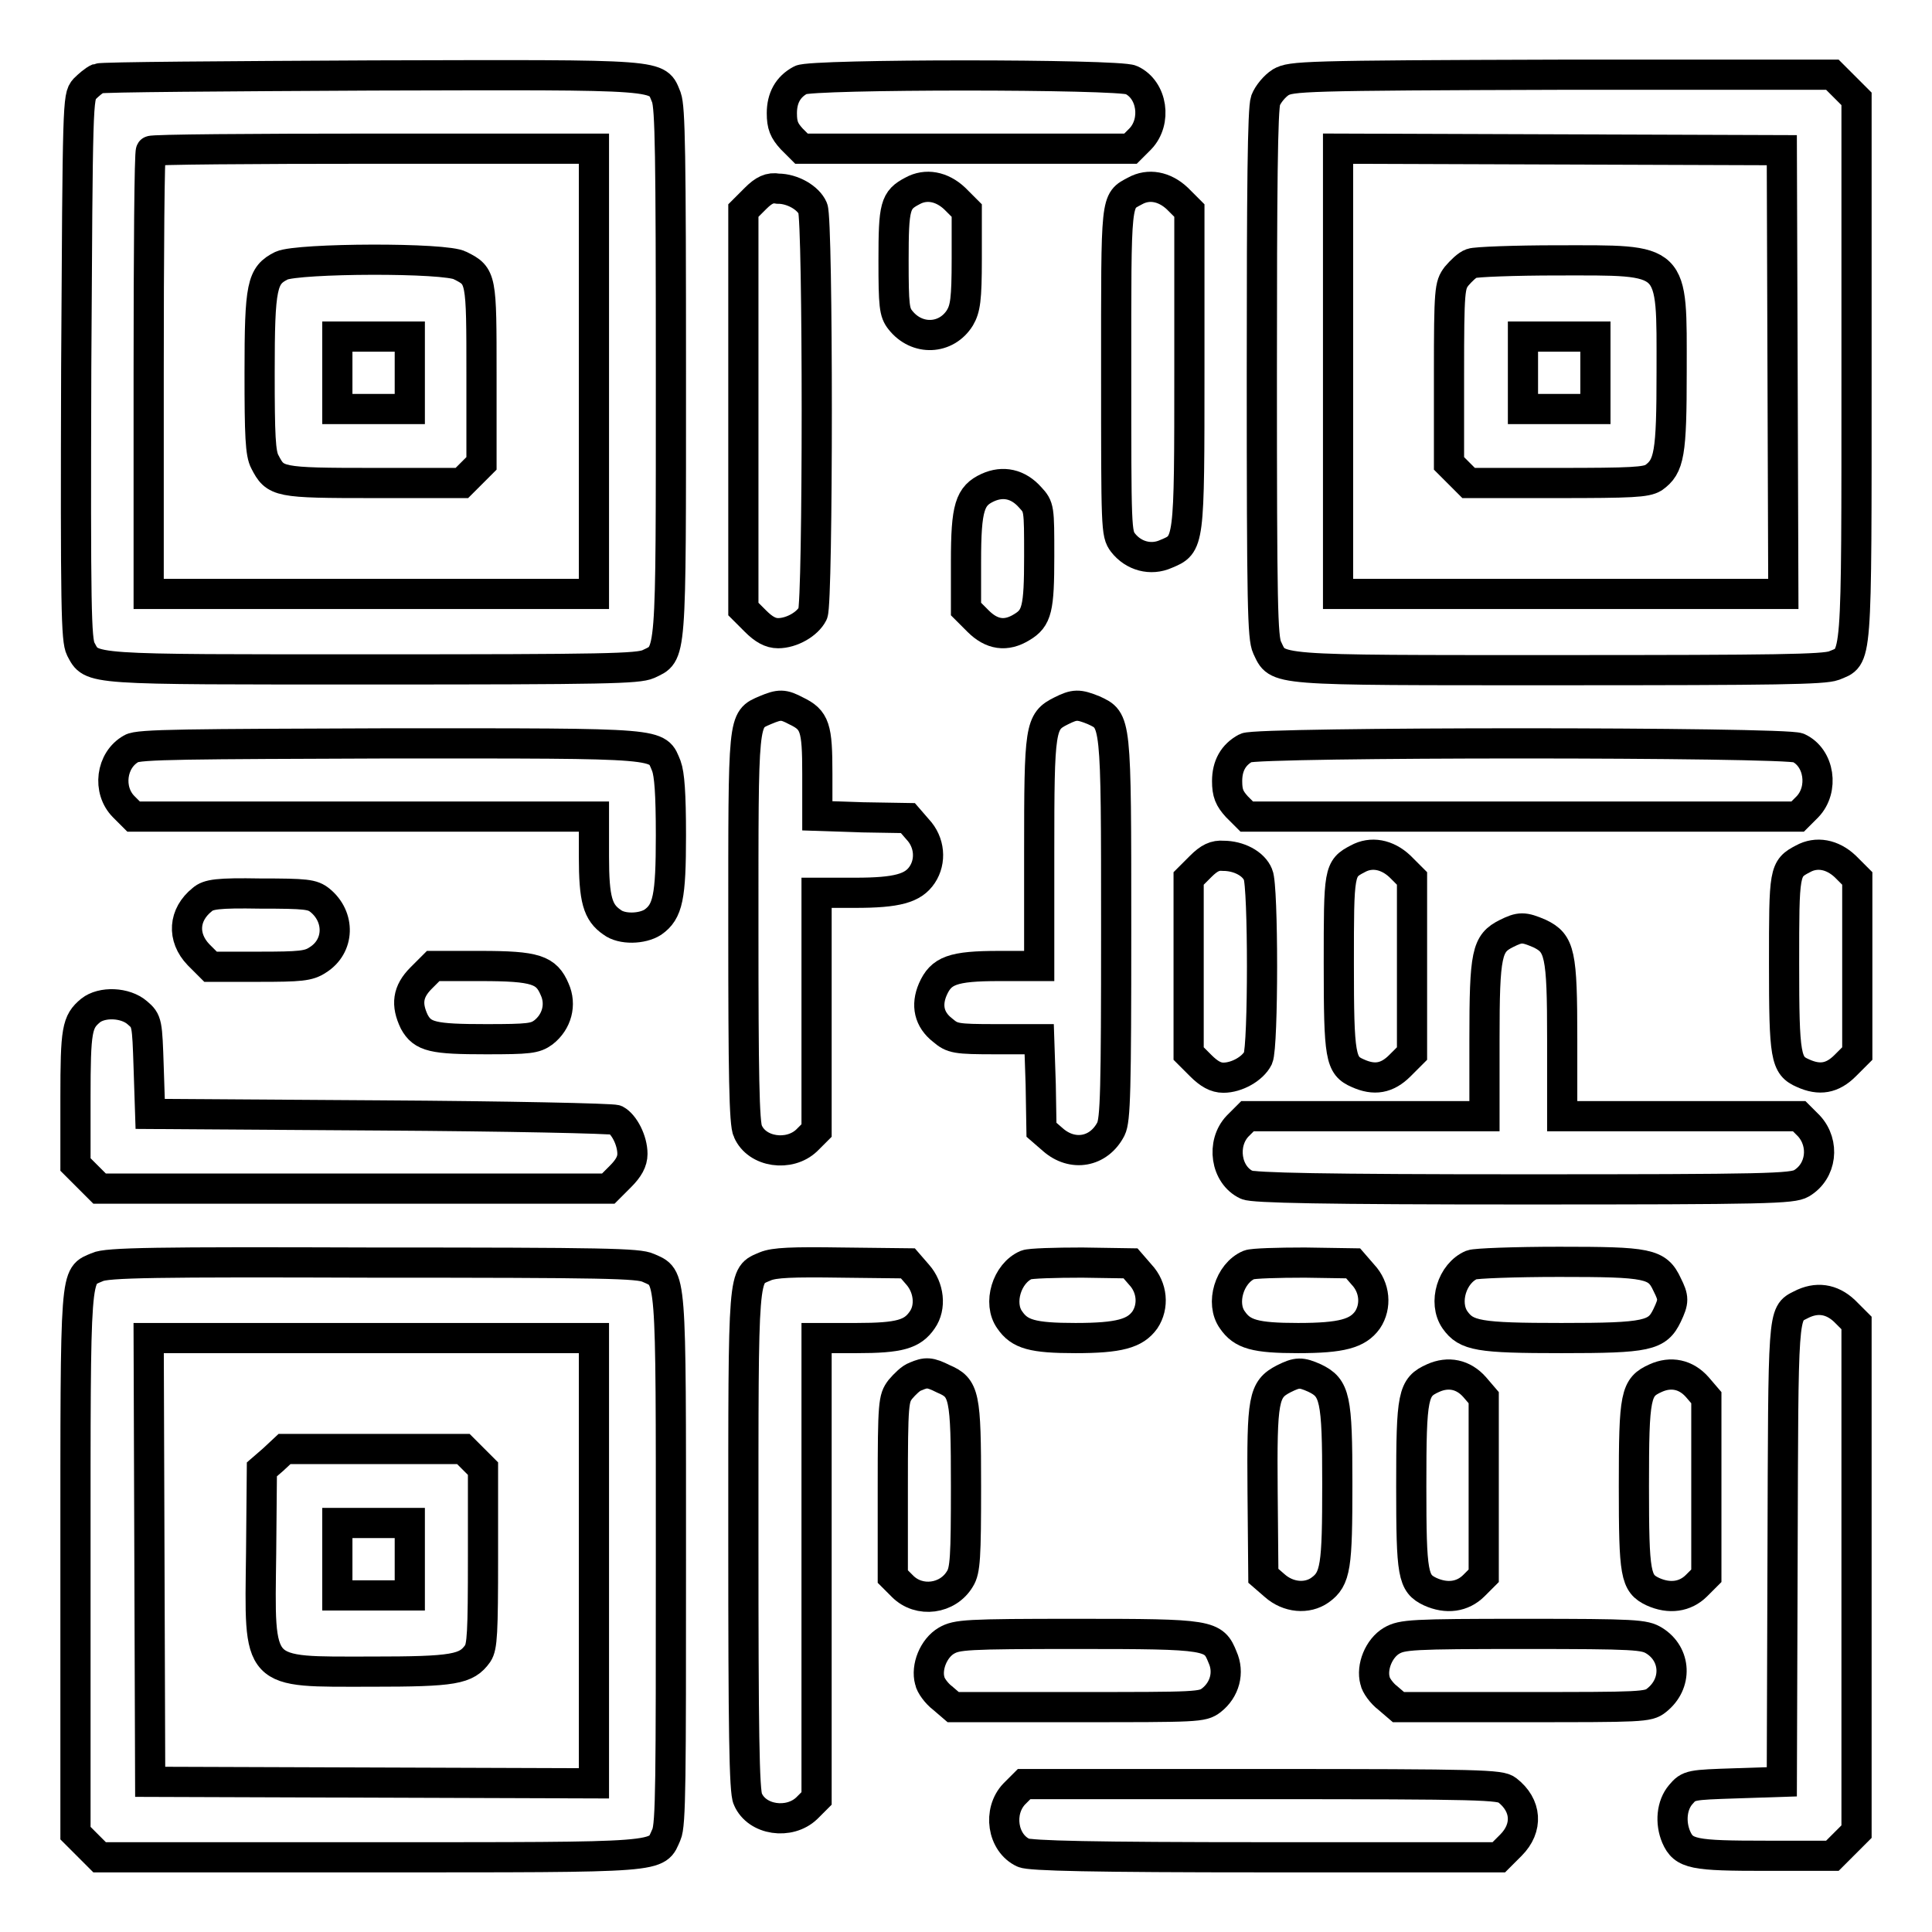 <?xml version="1.0" encoding="utf-8"?>
<!-- Svg Vector Icons : http://www.onlinewebfonts.com/icon -->
<!DOCTYPE svg PUBLIC "-//W3C//DTD SVG 1.1//EN" "http://www.w3.org/Graphics/SVG/1.1/DTD/svg11.dtd">
<svg version="1.1" xmlns="http://www.w3.org/2000/svg" xmlns:xlink="http://www.w3.org/1999/xlink" x="0px" y="0px" viewBox="0 0 256 256" enable-background="new 0 0 256 256" xml:space="preserve">
<g><g><g><path stroke-width="4" fill-opacity="0" stroke="#000000"  d="M13,10.4c-0.5,0.2-1.3,0.9-1.8,1.4c-0.9,1-0.9,1.8-1.1,36.9c-0.1,32,0,36.1,0.6,37.3c1.5,2.8,0.5,2.7,38.8,2.7c30.8,0,35-0.1,36.4-0.7c3.1-1.5,3,0,3-38.6c0-29.1-0.1-35.1-0.6-36.5c-1.3-3.1,0.4-3-38.9-2.9C29.9,10.1,13.5,10.2,13,10.4z M78.7,49.2v29.5H49.2H19.7V49.5c0-16.1,0.1-29.4,0.3-29.5c0.1-0.2,13.4-0.3,29.5-0.3h29.2V49.2z"/><path stroke-width="4" fill-opacity="0" stroke="#000000"  d="M37.3,35.2c-2.6,1.3-2.9,2.6-2.9,14.2c0,8.3,0.1,10.7,0.7,11.8c1.4,2.7,1.7,2.8,14.4,2.8h11.7l1.3-1.3l1.3-1.3V49.6c0-12.8,0-13-2.8-14.4C59.2,34.1,39.5,34.2,37.3,35.2z M54.3,49.4v4.8h-4.8h-4.8v-4.8v-4.8h4.8h4.8V49.4z"/><path stroke-width="4" fill-opacity="0" stroke="#000000"  d="M106.1,10.6c-1.7,0.9-2.5,2.4-2.5,4.4c0,1.6,0.3,2.3,1.3,3.4l1.3,1.3H128h21.8l1.3-1.3c2.2-2.3,1.6-6.5-1.2-7.8C148.3,9.8,107.4,9.8,106.1,10.6z"/><path stroke-width="4" fill-opacity="0" stroke="#000000"  d="M169.7,10.9c-0.8,0.5-1.7,1.6-2,2.4c-0.4,1.1-0.5,11.6-0.5,36.2c0,30.7,0.1,35,0.7,36.3c1.5,3.1,0,3,38.6,3c29.1,0,35.1-0.1,36.5-0.6c3.1-1.3,3,0.5,3-39.3V13.1l-1.6-1.6l-1.6-1.6H207C172.5,10,171.1,10.1,169.7,10.9z M236.2,49.3l0.1,29.4h-29.5h-29.5V49.2V19.7l29.4,0.1l29.4,0.1L236.2,49.3z"/><path stroke-width="4" fill-opacity="0" stroke="#000000"  d="M195,34.9c-0.6,0.2-1.4,1-2,1.7c-0.9,1.2-1,1.7-1,13v11.8l1.3,1.3l1.3,1.3h11.7c10,0,11.8-0.1,12.8-0.7c2.1-1.5,2.4-3.1,2.4-14.1c0-15.3,0.6-14.7-15.1-14.7C200.7,34.5,195.5,34.7,195,34.9z M211.4,49.4v4.8h-4.8h-4.8v-4.8v-4.8h4.8h4.8V49.4z"/><path stroke-width="4" fill-opacity="0" stroke="#000000"  d="M100.1,26.3l-1.6,1.6v26.4v26.4l1.6,1.6c1.1,1.1,2,1.6,3,1.6c1.8,0,3.9-1.2,4.6-2.6c0.7-1.5,0.7-52.2,0-53.7c-0.6-1.4-2.7-2.6-4.6-2.6C102,24.8,101.2,25.2,100.1,26.3z"/><path stroke-width="4" fill-opacity="0" stroke="#000000"  d="M120.9,25.3c-2.3,1.2-2.5,2-2.5,9.2c0,6,0.1,6.9,0.9,7.9c2.2,2.8,6.1,2.6,7.9-0.3c0.7-1.2,0.9-2.4,0.9-7.8v-6.4l-1.6-1.6C124.8,24.7,122.7,24.3,120.9,25.3z"/><path stroke-width="4" fill-opacity="0" stroke="#000000"  d="M150.4,25.3c-2.6,1.4-2.5,0.6-2.5,23.9c0,20.9,0,21.5,0.9,22.7c1.4,1.8,3.7,2.4,5.7,1.5c3.1-1.3,3.1-1.1,3.1-24.5v-21l-1.6-1.6C154.3,24.7,152.2,24.3,150.4,25.3z"/><path stroke-width="4" fill-opacity="0" stroke="#000000"  d="M130.9,64.6c-2.4,1.1-2.9,2.6-2.9,9.8v6.3l1.6,1.6c1.8,1.8,3.7,2.1,5.8,0.8c2-1.2,2.3-2.4,2.3-9.4c0-6.4,0-6.5-1.2-7.8C134.9,64.1,132.9,63.7,130.9,64.6z"/><path stroke-width="4" fill-opacity="0" stroke="#000000"  d="M101.4,94.1c-3,1.3-2.9,0.7-2.9,29c0,18.9,0.1,25.9,0.6,26.8c1.2,2.8,5.5,3.4,7.8,1.2l1.3-1.3V134v-15.7h5.1c5.6,0,7.7-0.6,8.9-2.4c1.2-1.8,1-4.3-0.6-6l-1.3-1.5l-6-0.1l-6-0.2v-5.6c0-6.1-0.3-7.1-2.8-8.3C103.8,93.3,103.3,93.3,101.4,94.1z"/><path stroke-width="4" fill-opacity="0" stroke="#000000"  d="M140.6,94.2c-2.8,1.4-2.9,2.1-2.9,18.8v15h-5.3c-6.2,0-7.7,0.6-8.8,3.1c-0.9,2.1-0.5,4,1.3,5.4c1.3,1.1,1.7,1.2,7.1,1.2h5.7l0.2,6l0.1,6l1.5,1.3c2.6,2.3,6.1,1.7,7.7-1.4c0.6-1.2,0.7-5.1,0.7-26.5c0-28,0-27.6-3-29C142.9,93.3,142.4,93.3,140.6,94.2z"/><path stroke-width="4" fill-opacity="0" stroke="#000000"  d="M17.4,99.2c-2.7,1.5-3.2,5.5-1,7.7l1.3,1.3h30.5h30.5v5.3c0,5.7,0.5,7.4,2.4,8.7c1.3,1,4,0.9,5.4,0c2-1.4,2.4-3.3,2.4-11.5c0-5.6-0.2-8.1-0.6-9.2c-1.3-3.1,0.2-3-36.6-3C25,98.6,18.3,98.6,17.4,99.2z"/><path stroke-width="4" fill-opacity="0" stroke="#000000"  d="M165.1,99.1c-1.7,0.9-2.5,2.4-2.5,4.4c0,1.6,0.3,2.3,1.3,3.4l1.3,1.3h36.5h36.5l1.3-1.3c2.2-2.3,1.6-6.5-1.2-7.8C236.7,98.3,166.5,98.3,165.1,99.1z"/><path stroke-width="4" fill-opacity="0" stroke="#000000"  d="M159.1,114.8l-1.6,1.6V128v11.6l1.6,1.6c1.1,1.1,2,1.6,3,1.6c1.8,0,3.9-1.2,4.6-2.6c0.7-1.6,0.7-22.8,0-24.3c-0.6-1.5-2.6-2.5-4.6-2.5C161,113.3,160.2,113.7,159.1,114.8z"/><path stroke-width="4" fill-opacity="0" stroke="#000000"  d="M179.9,113.8c-2.5,1.3-2.5,1.6-2.5,13.9c0,12.4,0.2,13.5,2.5,14.5c2.2,1,3.9,0.7,5.6-1l1.6-1.6V128v-11.6l-1.6-1.6C183.8,113.2,181.7,112.8,179.9,113.8z"/><path stroke-width="4" fill-opacity="0" stroke="#000000"  d="M238.9,113.8c-2.5,1.3-2.5,1.6-2.5,13.9c0,12.4,0.2,13.5,2.5,14.5c2.2,1,3.9,0.7,5.6-1l1.6-1.6V128v-11.6l-1.6-1.6C242.8,113.2,240.7,112.8,238.9,113.8z"/><path stroke-width="4" fill-opacity="0" stroke="#000000"  d="M26.8,119.2c-2.5,2-2.7,5-0.5,7.3l1.6,1.6h6.4c5.5,0,6.6-0.1,7.8-0.9c2.9-1.8,3-5.7,0.3-7.9c-1-0.8-1.8-0.9-7.9-0.9C28.8,118.3,27.6,118.5,26.8,119.2z"/><path stroke-width="4" fill-opacity="0" stroke="#000000"  d="M199.6,123.7c-2.6,1.3-2.9,2.6-2.9,14v10.2H181h-15.7l-1.3,1.3c-2.2,2.3-1.6,6.5,1.2,7.8c0.9,0.4,10.1,0.6,36.7,0.6c32.3,0,35.6-0.1,36.8-0.8c2.7-1.6,3.1-5.3,1-7.6l-1.3-1.3h-15.7h-15.7v-10.2c0-11.4-0.3-12.7-3-14C201.9,122.8,201.4,122.8,199.6,123.7z"/><path stroke-width="4" fill-opacity="0" stroke="#000000"  d="M55.8,129.6c-1.8,1.8-2,3.5-0.9,5.8c1.1,2,2.5,2.3,9.5,2.3c5.7,0,6.5-0.1,7.6-0.9c1.8-1.4,2.4-3.7,1.5-5.7c-1.1-2.6-2.5-3.1-9.8-3.1h-6.3L55.8,129.6z"/><path stroke-width="4" fill-opacity="0" stroke="#000000"  d="M12,133.9c-1.8,1.5-2,2.5-2,11.6v8.8l1.6,1.6l1.6,1.6h33.7h33.7l1.6-1.6c1.1-1.1,1.6-2,1.6-3c0-1.8-1.1-3.9-2.2-4.5c-0.5-0.2-14.5-0.5-31.3-0.6l-30.4-0.2l-0.2-6.1c-0.2-6-0.2-6.2-1.5-7.3C16.6,132.8,13.5,132.7,12,133.9z"/><path stroke-width="4" fill-opacity="0" stroke="#000000"  d="M12.9,167.9c-3,1.3-2.9-0.4-2.9,39.2v35.8l1.6,1.6l1.6,1.6h35.8c39.7,0,37.9,0.1,39.3-3c0.6-1.3,0.6-7.4,0.6-36.5c0-38.6,0.1-37.2-3-38.6c-1.3-0.6-5.6-0.7-36.5-0.7C20.6,167.2,14.1,167.3,12.9,167.9z M78.7,206.8v29.5l-29.4-0.1l-29.4-0.1l-0.1-29.4l-0.1-29.4h29.5h29.5V206.8z"/><path stroke-width="4" fill-opacity="0" stroke="#000000"  d="M36.2,193.4l-1.5,1.3l-0.1,11.1c-0.2,16.4-0.8,15.7,14.6,15.7c11,0,12.6-0.3,14.1-2.4c0.6-0.9,0.7-2.7,0.7-12.8v-11.7l-1.3-1.3l-1.3-1.3H49.5H37.7L36.2,193.4z M54.3,206.6v4.8h-4.8h-4.8v-4.8v-4.8h4.8h4.8V206.6z"/><path stroke-width="4" fill-opacity="0" stroke="#000000"  d="M101.4,167.8c-3,1.3-2.9,0-2.9,36.4c0,24.6,0.1,33.3,0.6,34.2c1.2,2.8,5.5,3.4,7.8,1.2l1.3-1.3v-30.5v-30.5h5.3c5.7,0,7.4-0.5,8.7-2.4c1.2-1.7,0.9-4.3-0.6-6l-1.3-1.5l-8.7-0.1C104.9,167.2,102.6,167.3,101.4,167.8z"/><path stroke-width="4" fill-opacity="0" stroke="#000000"  d="M136,167.6c-2.6,1.1-3.8,5.1-2.2,7.3c1.3,1.9,3,2.4,8.7,2.4c5.8,0,7.9-0.6,9.2-2.4c1.2-1.8,1-4.3-0.6-6l-1.3-1.5l-6.4-0.1C139.8,167.3,136.5,167.4,136,167.6z"/><path stroke-width="4" fill-opacity="0" stroke="#000000"  d="M165.5,167.6c-2.6,1.1-3.8,5.1-2.2,7.3c1.3,1.9,3,2.4,8.7,2.4c5.8,0,7.9-0.6,9.2-2.4c1.2-1.8,1-4.3-0.6-6l-1.3-1.5l-6.4-0.1C169.3,167.3,166,167.4,165.5,167.6z"/><path stroke-width="4" fill-opacity="0" stroke="#000000"  d="M195,167.6c-2.6,1.1-3.8,5-2.2,7.3c1.5,2.1,3.1,2.4,14.1,2.4c11.4,0,12.7-0.3,14-3c0.9-1.9,0.9-2.3,0-4.1c-1.3-2.8-2.5-3-14.3-3C200.7,167.2,195.5,167.4,195,167.6z"/><path stroke-width="4" fill-opacity="0" stroke="#000000"  d="M238.6,172.9c-2.4,1.2-2.3,0.7-2.4,33l-0.1,30.2l-6.1,0.2c-6,0.2-6.2,0.2-7.3,1.5c-1.2,1.4-1.4,3.7-0.6,5.6c1,2.3,2.3,2.5,11.9,2.5h8.8l1.6-1.6l1.6-1.6v-33.7v-33.7l-1.6-1.6C242.7,172.1,240.7,171.8,238.6,172.9z"/><path stroke-width="4" fill-opacity="0" stroke="#000000"  d="M121.3,182.4c-0.6,0.2-1.4,1-2,1.7c-0.9,1.2-1,1.7-1,13v11.8l1.3,1.3c2.2,2.2,6,1.7,7.6-1c0.7-1.1,0.8-2.9,0.8-12.2c0-12.2-0.2-13.1-3-14.3C123.2,181.8,122.7,181.8,121.3,182.4z"/><path stroke-width="4" fill-opacity="0" stroke="#000000"  d="M170.1,182.7c-2.7,1.4-2.9,2.6-2.8,15l0.1,11.1l1.5,1.3c1.8,1.6,4.3,1.8,6,0.6c2.1-1.5,2.3-3.1,2.3-14.1c0-11.4-0.3-12.7-3-14C172.4,181.8,171.9,181.8,170.1,182.7z"/><path stroke-width="4" fill-opacity="0" stroke="#000000"  d="M189.9,182.6c-2.7,1.2-2.9,2.2-2.9,14.3c0,11.8,0.2,12.9,2.5,14c2.2,1,4.3,0.7,5.8-0.8l1.3-1.3V197v-11.8l-1.2-1.4C193.9,182.1,191.9,181.7,189.9,182.6z"/><path stroke-width="4" fill-opacity="0" stroke="#000000"  d="M219.4,182.6c-2.7,1.2-2.9,2.2-2.9,14.3c0,11.8,0.2,12.9,2.5,14c2.2,1,4.3,0.7,5.8-0.8l1.3-1.3V197v-11.8l-1.2-1.4C223.4,182.1,221.4,181.7,219.4,182.6z"/><path stroke-width="4" fill-opacity="0" stroke="#000000"  d="M125.4,217.4c-1.7,1-2.7,3.5-2.2,5.3c0.1,0.6,0.9,1.7,1.7,2.3l1.4,1.2h16.5c15.9,0,16.5,0,17.7-0.9c1.8-1.4,2.4-3.7,1.5-5.7c-1.2-3-1.6-3.1-19.3-3.1C127.9,216.5,126.8,216.6,125.4,217.4z"/><path stroke-width="4" fill-opacity="0" stroke="#000000"  d="M184.4,217.4c-1.7,1-2.7,3.5-2.2,5.3c0.1,0.6,0.9,1.7,1.7,2.3l1.4,1.2h16.5c15.7,0,16.6,0,17.7-0.9c2.8-2.2,2.6-6.1-0.3-7.9c-1.3-0.8-2.4-0.9-17.3-0.9S185.8,216.6,184.4,217.4z"/><path stroke-width="4" fill-opacity="0" stroke="#000000"  d="M134.4,237.7c-2.2,2.3-1.6,6.5,1.2,7.8c0.9,0.4,9.1,0.6,32.1,0.6h30.9l1.6-1.6c2.3-2.3,2.1-5.3-0.5-7.3c-0.9-0.7-3.3-0.8-32.5-0.8h-31.5L134.4,237.7z"/></g></g></g>
</svg>